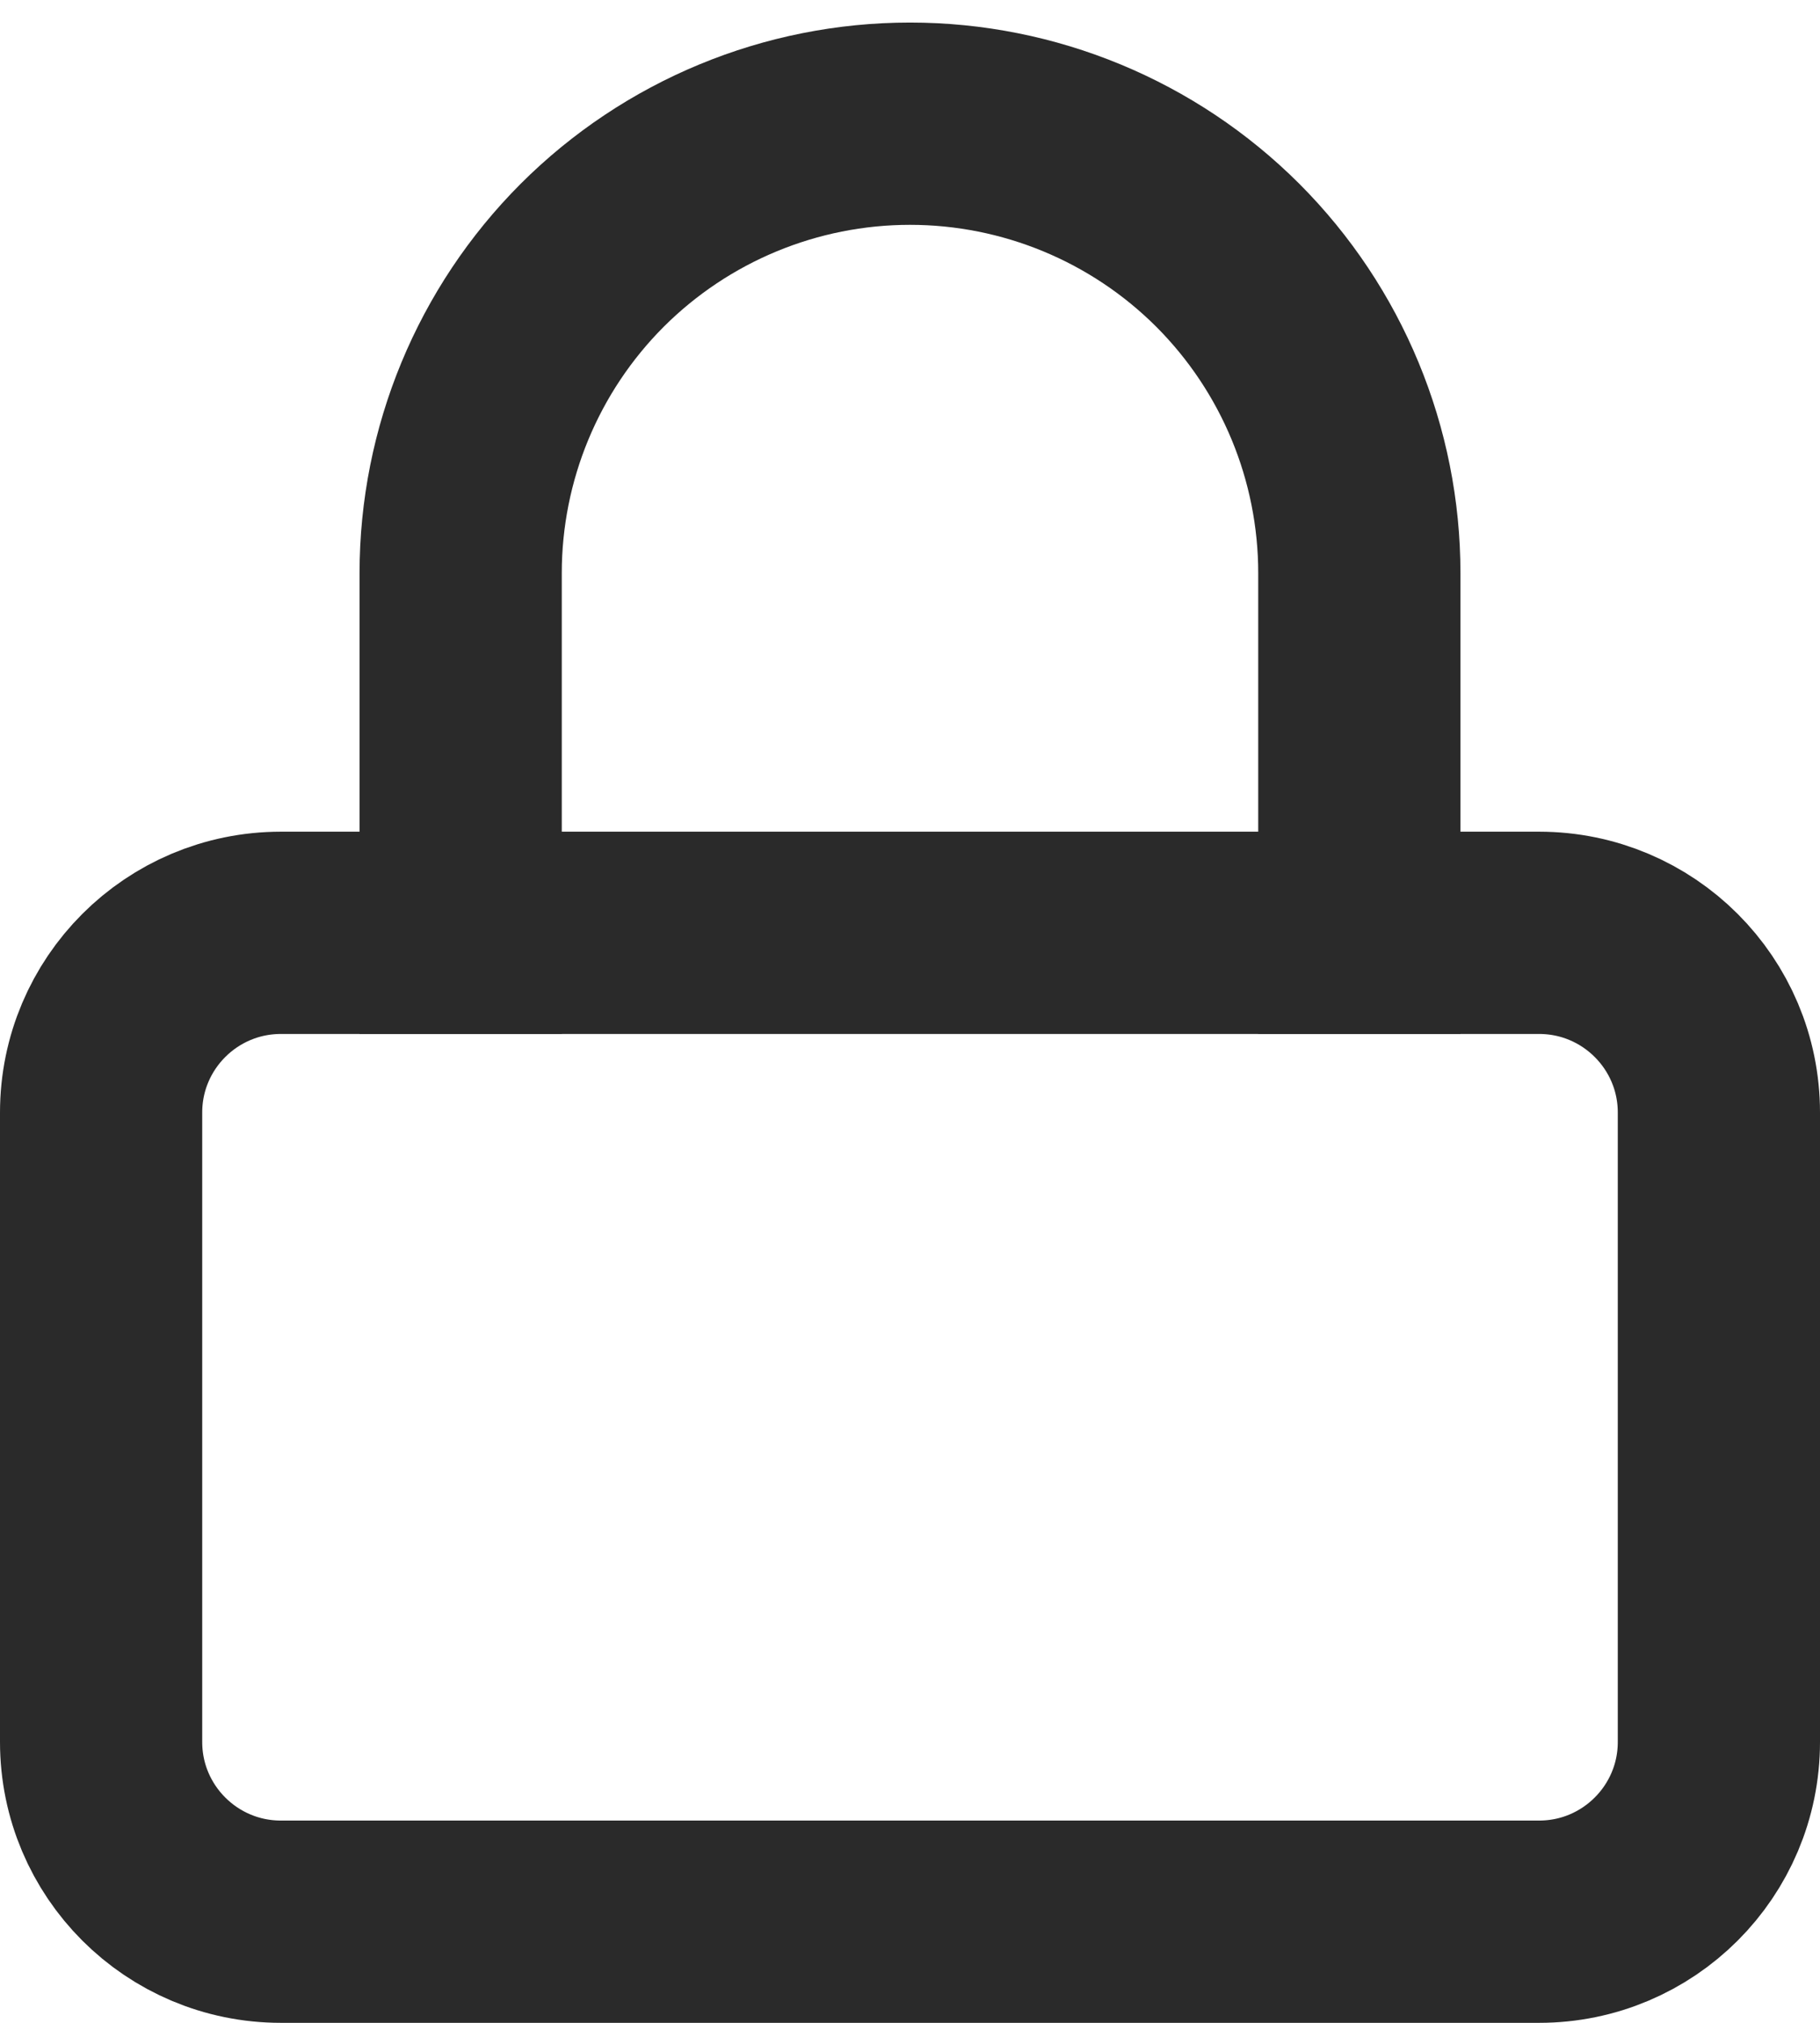 <svg width="18" height="20" viewBox="0 0 18 20" fill="none" xmlns="http://www.w3.org/2000/svg">
<path d="M15.222 9.223H2.778C1.796 9.223 1 10.019 1 11V17.223C1 18.204 1.796 19 2.778 19H15.222C16.204 19 17 18.204 17 17.223V11C17 10.019 16.204 9.223 15.222 9.223Z" stroke="#2A2A2A" stroke-width="2" stroke-linecap="square"/>
<path d="M4.556 9.223V5.667C4.556 4.488 5.024 3.358 5.857 2.524C6.691 1.691 7.821 1.223 9 1.223C10.179 1.223 11.309 1.691 12.143 2.524C12.976 3.358 13.444 4.488 13.444 5.667V9.223" stroke="#2A2A2A" stroke-width="2" stroke-linecap="square"/>
</svg>
